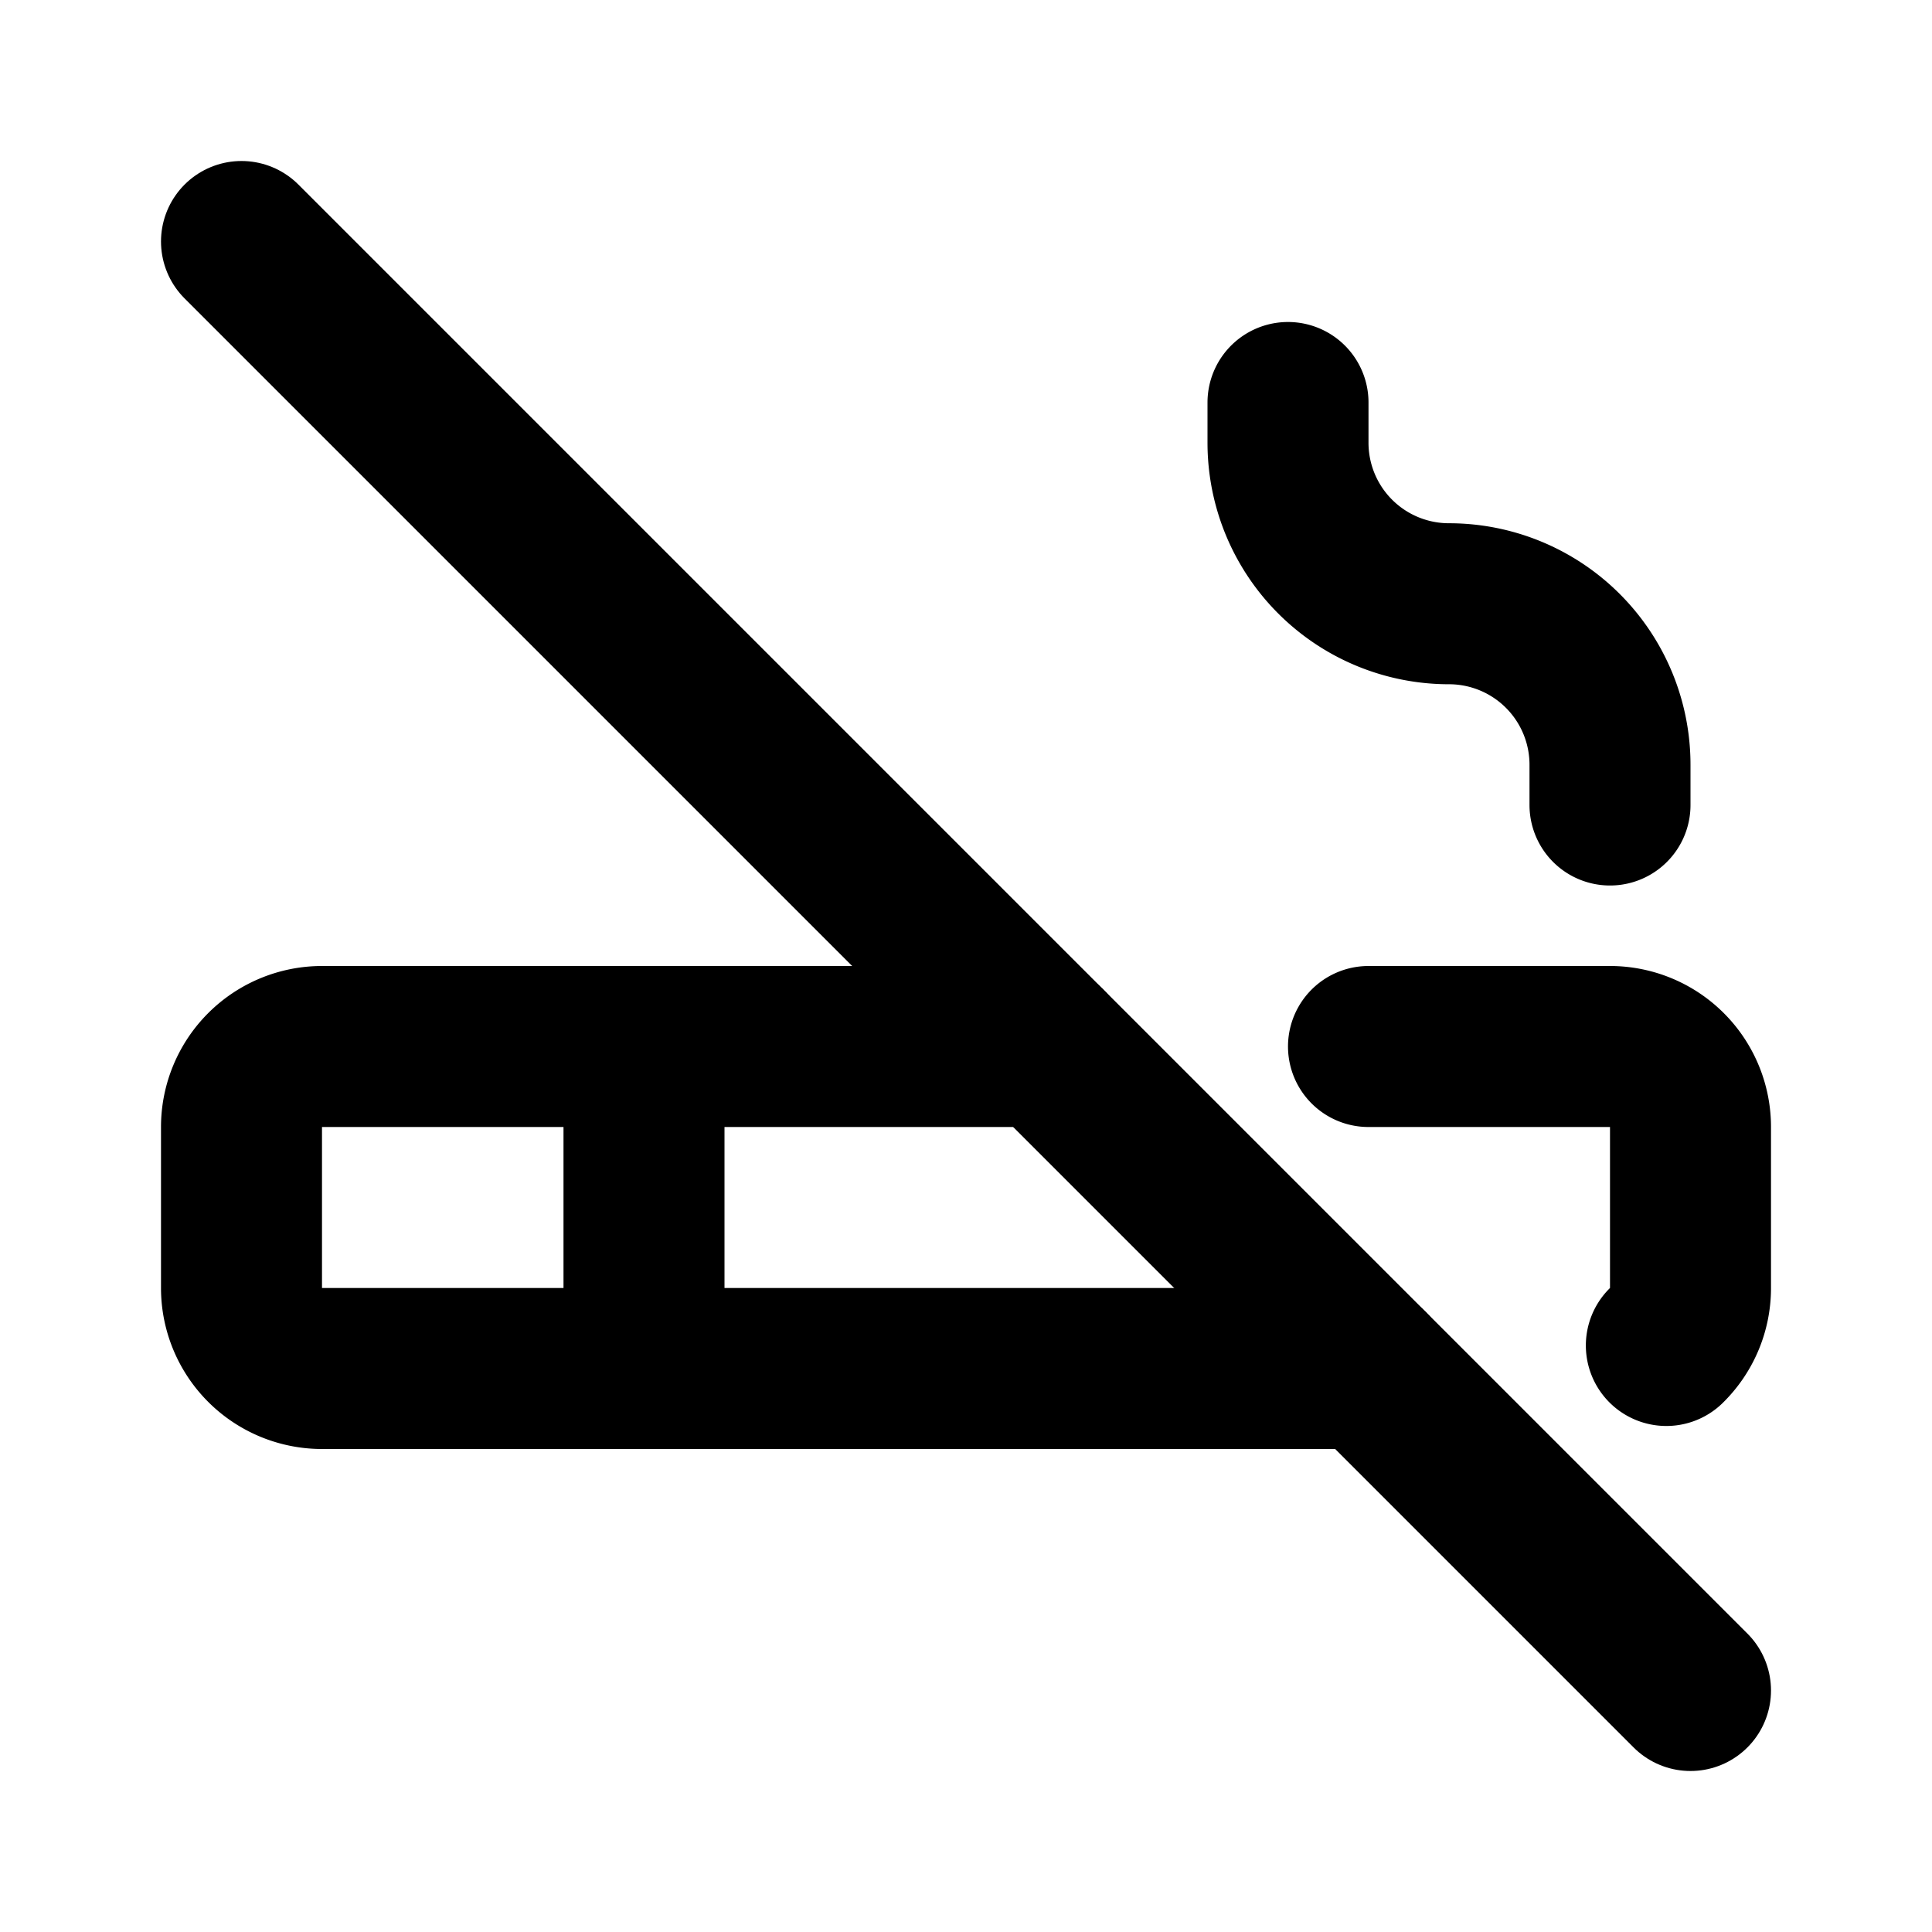<svg xmlns="http://www.w3.org/2000/svg" class="icon icon-tabler icon-tabler-smoking-no" width="24" height="24" viewBox="0 0 24 24" stroke-width="2" stroke="currentColor" fill="none" stroke-linecap="round" stroke-linejoin="round">
  <path stroke="none" d="M0 0h24v24H0z" fill="none"/>
  <path d="M8 13l0 4" />
  <path d="M16 5v.5a2 2 0 0 0 2 2a2 2 0 0 1 2 2v.5" />
  <path d="M3 3l18 18" />
  <path d="M17 13h3a1 1 0 0 1 1 1v2c0 .28 -.115 .533 -.3 .714m-3.7 .286h-13a1 1 0 0 1 -1 -1v-2a1 1 0 0 1 1 -1h9" />
</svg>


